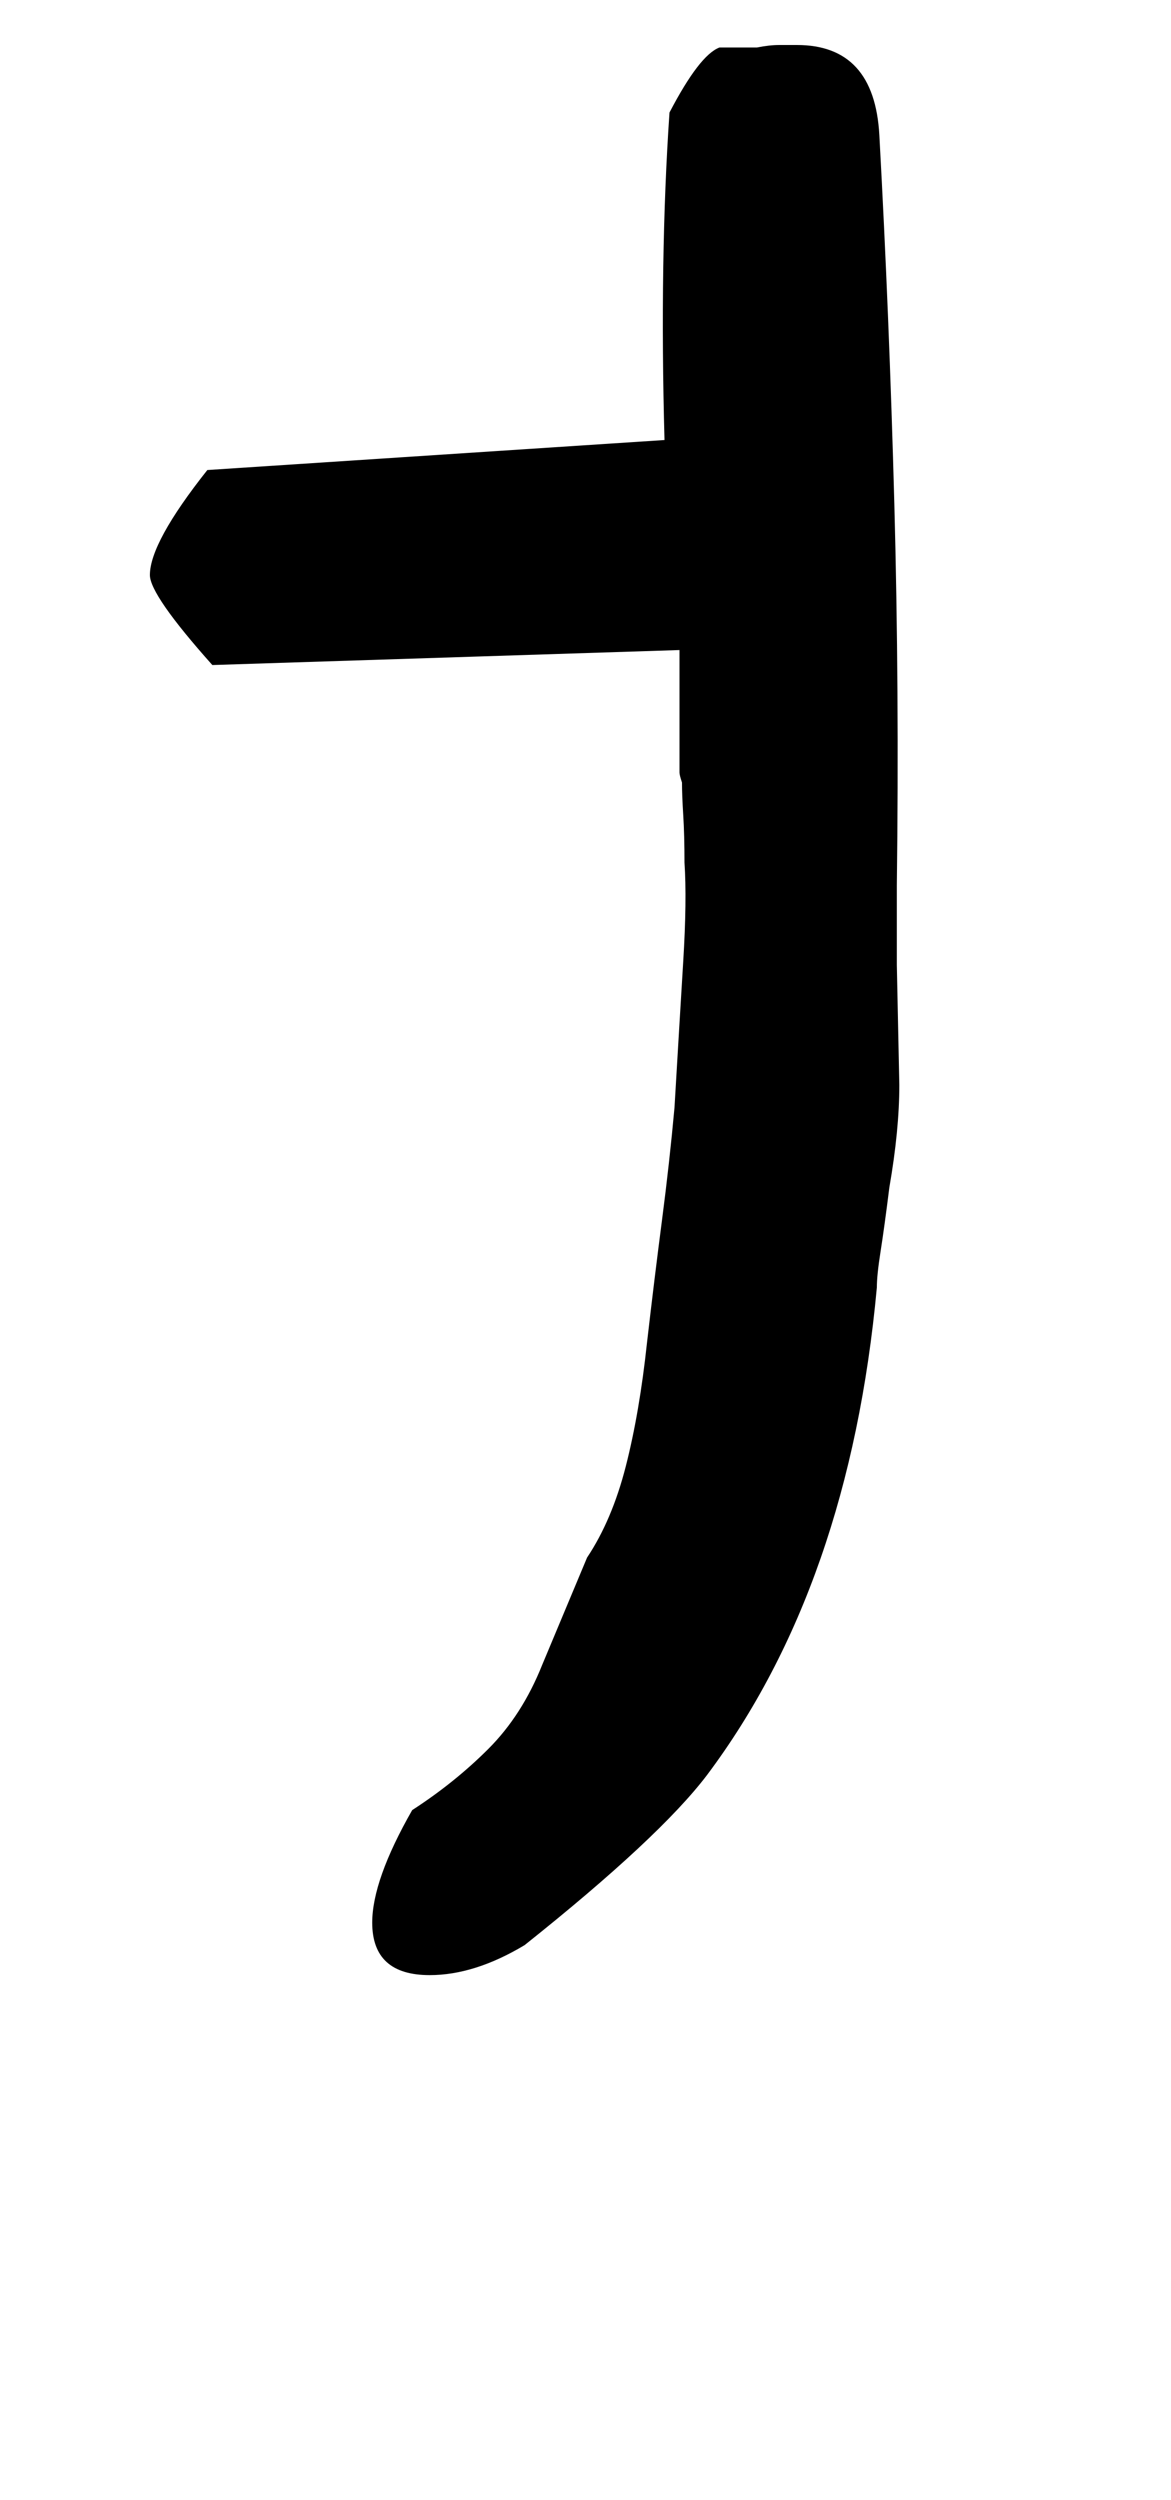 <!-- Generated by IcoMoon.io -->
<svg version="1.1" xmlns="http://www.w3.org/2000/svg" width="15" height="32" viewBox="0 0 15 32">
<title>tilde</title>
<path d="M6.72 24.896q-0.64 0.384-1.216 0.384-0.736 0-0.736-0.672 0-0.544 0.512-1.44 0.544-0.352 0.976-0.784t0.688-1.072l0.576-1.376q0.32-0.48 0.496-1.168t0.272-1.584q0.096-0.832 0.192-1.568t0.16-1.44q0.064-1.088 0.112-1.872t0.016-1.264q0-0.352-0.016-0.608t-0.016-0.416q-0.032-0.096-0.032-0.128v-1.568l-5.984 0.192q-0.8-0.896-0.8-1.152 0-0.416 0.736-1.344l5.856-0.384q-0.032-1.152-0.016-2.208t0.080-1.984q0.384-0.736 0.64-0.832h0.48q0.16-0.032 0.288-0.032h0.224q0.992 0 1.056 1.152 0.128 2.336 0.192 4.72t0.032 4.88v1.024t0.032 1.536q0 0.576-0.128 1.312-0.064 0.512-0.112 0.816t-0.048 0.464q-0.352 3.808-2.176 6.24-0.608 0.8-2.336 2.176z"></path>
</svg>
